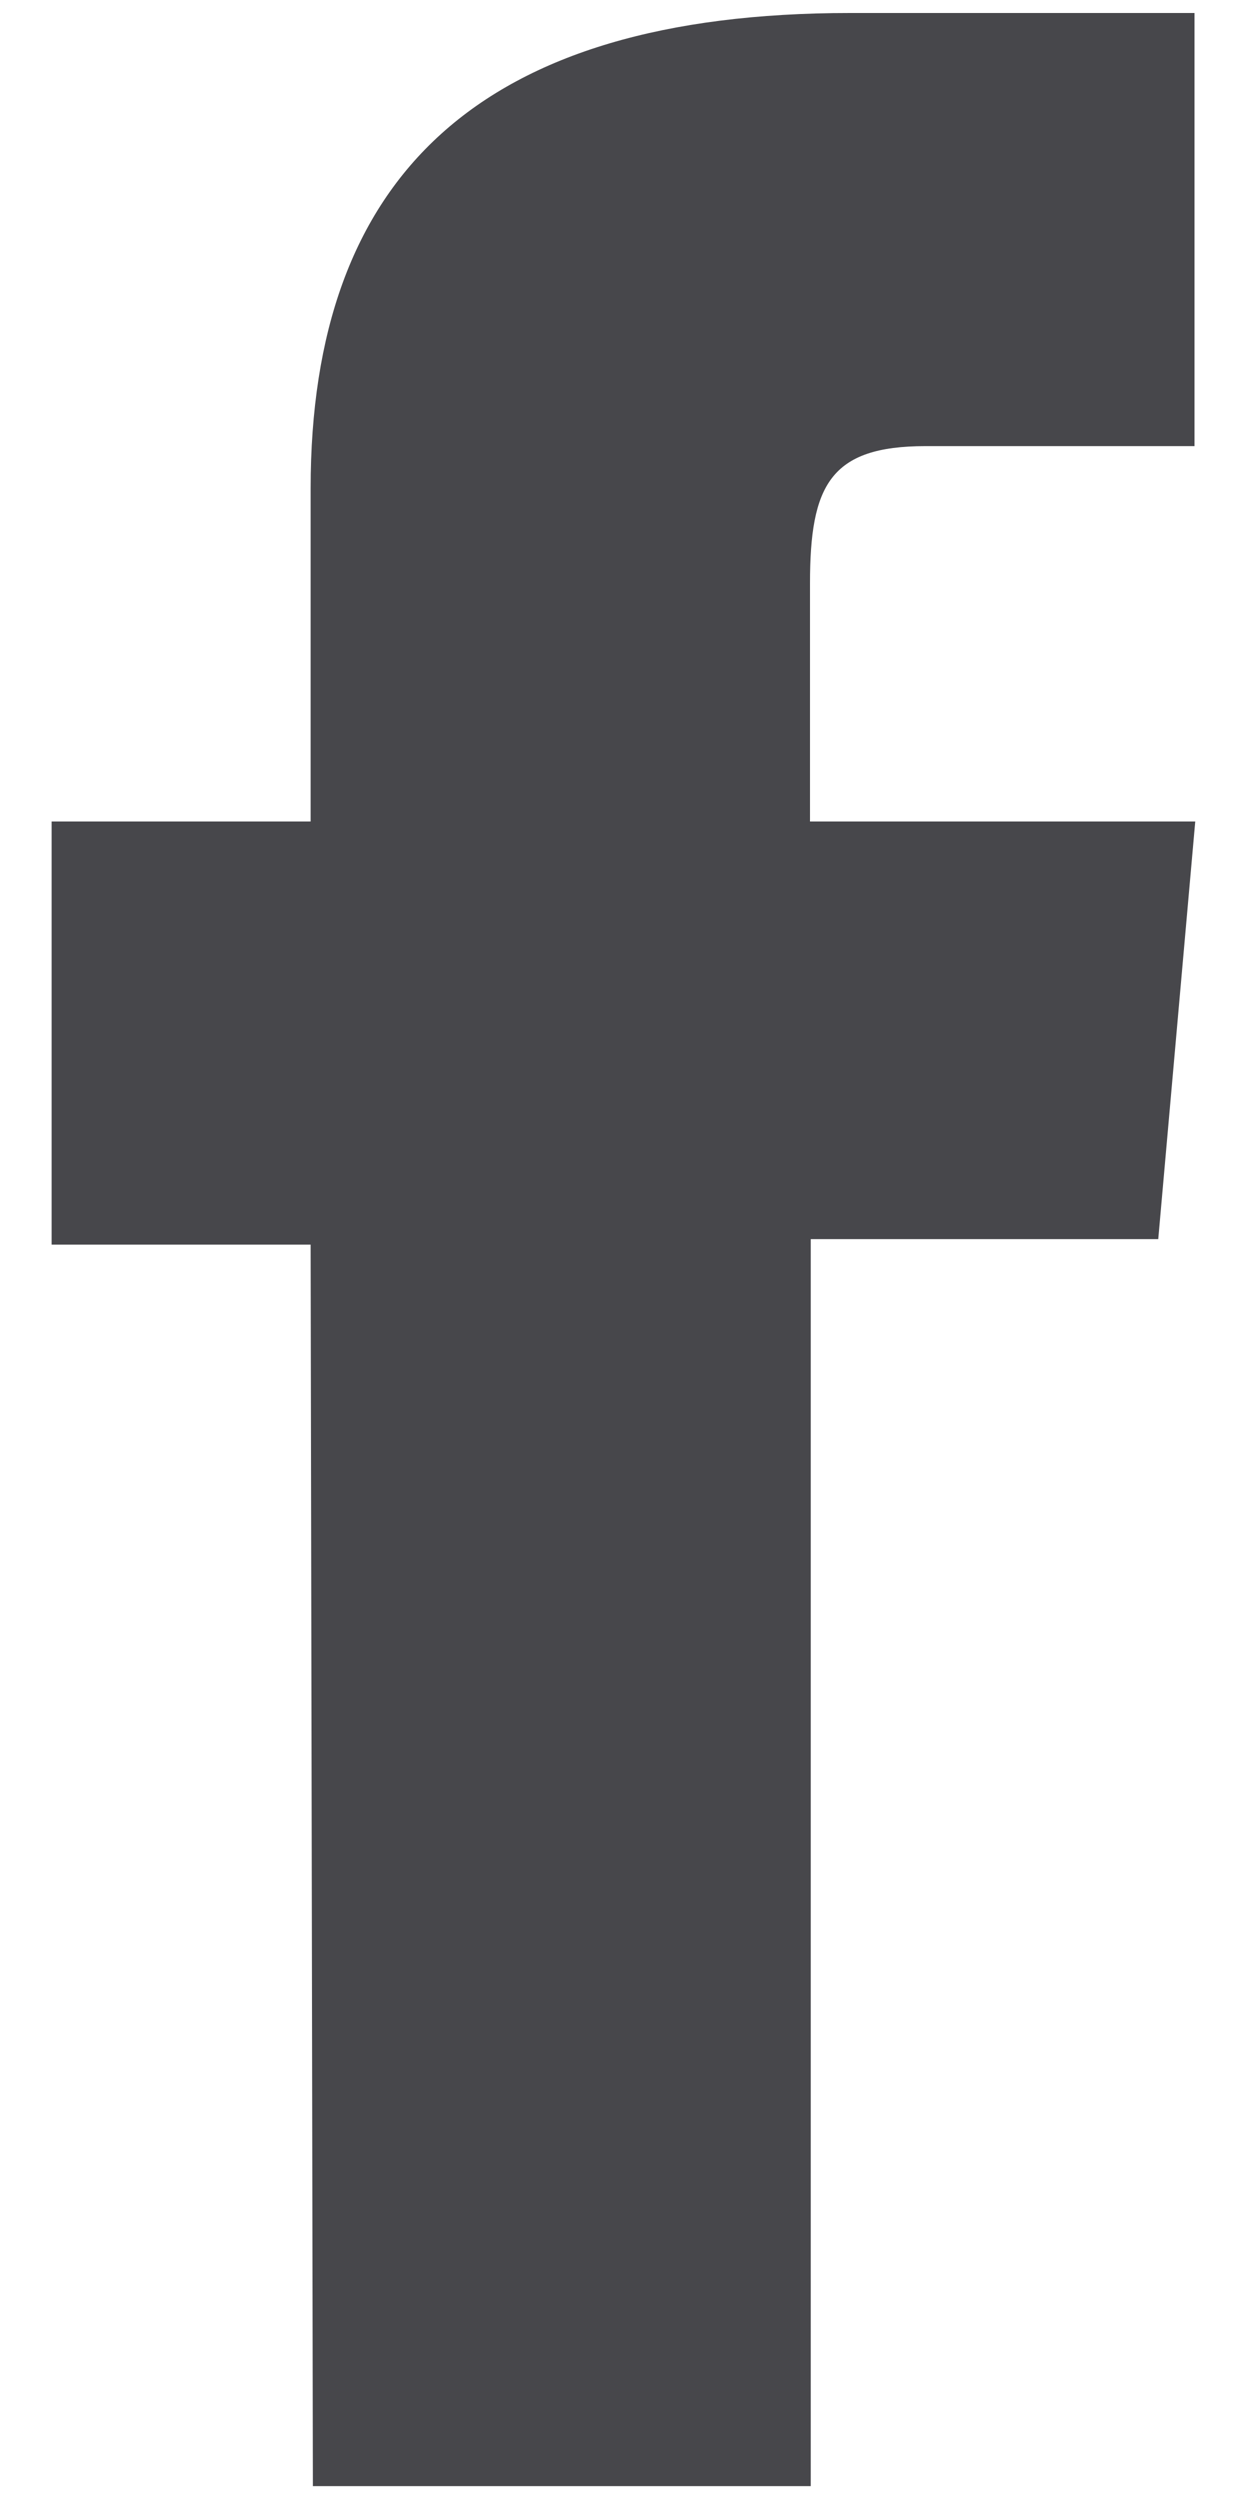 <svg width="10" height="20" viewBox="0 0 10 20" fill="none" xmlns="http://www.w3.org/2000/svg">
<path d="M2.503 19.889H6.486V9.913H9.266L9.562 6.572H6.48V4.667C6.48 3.884 6.64 3.569 7.404 3.569H9.556V0.104H6.8C3.835 0.104 2.485 1.412 2.485 3.908V6.572H0.413V9.957H2.485L2.503 19.889Z" fill="#47474B"/>
</svg>
